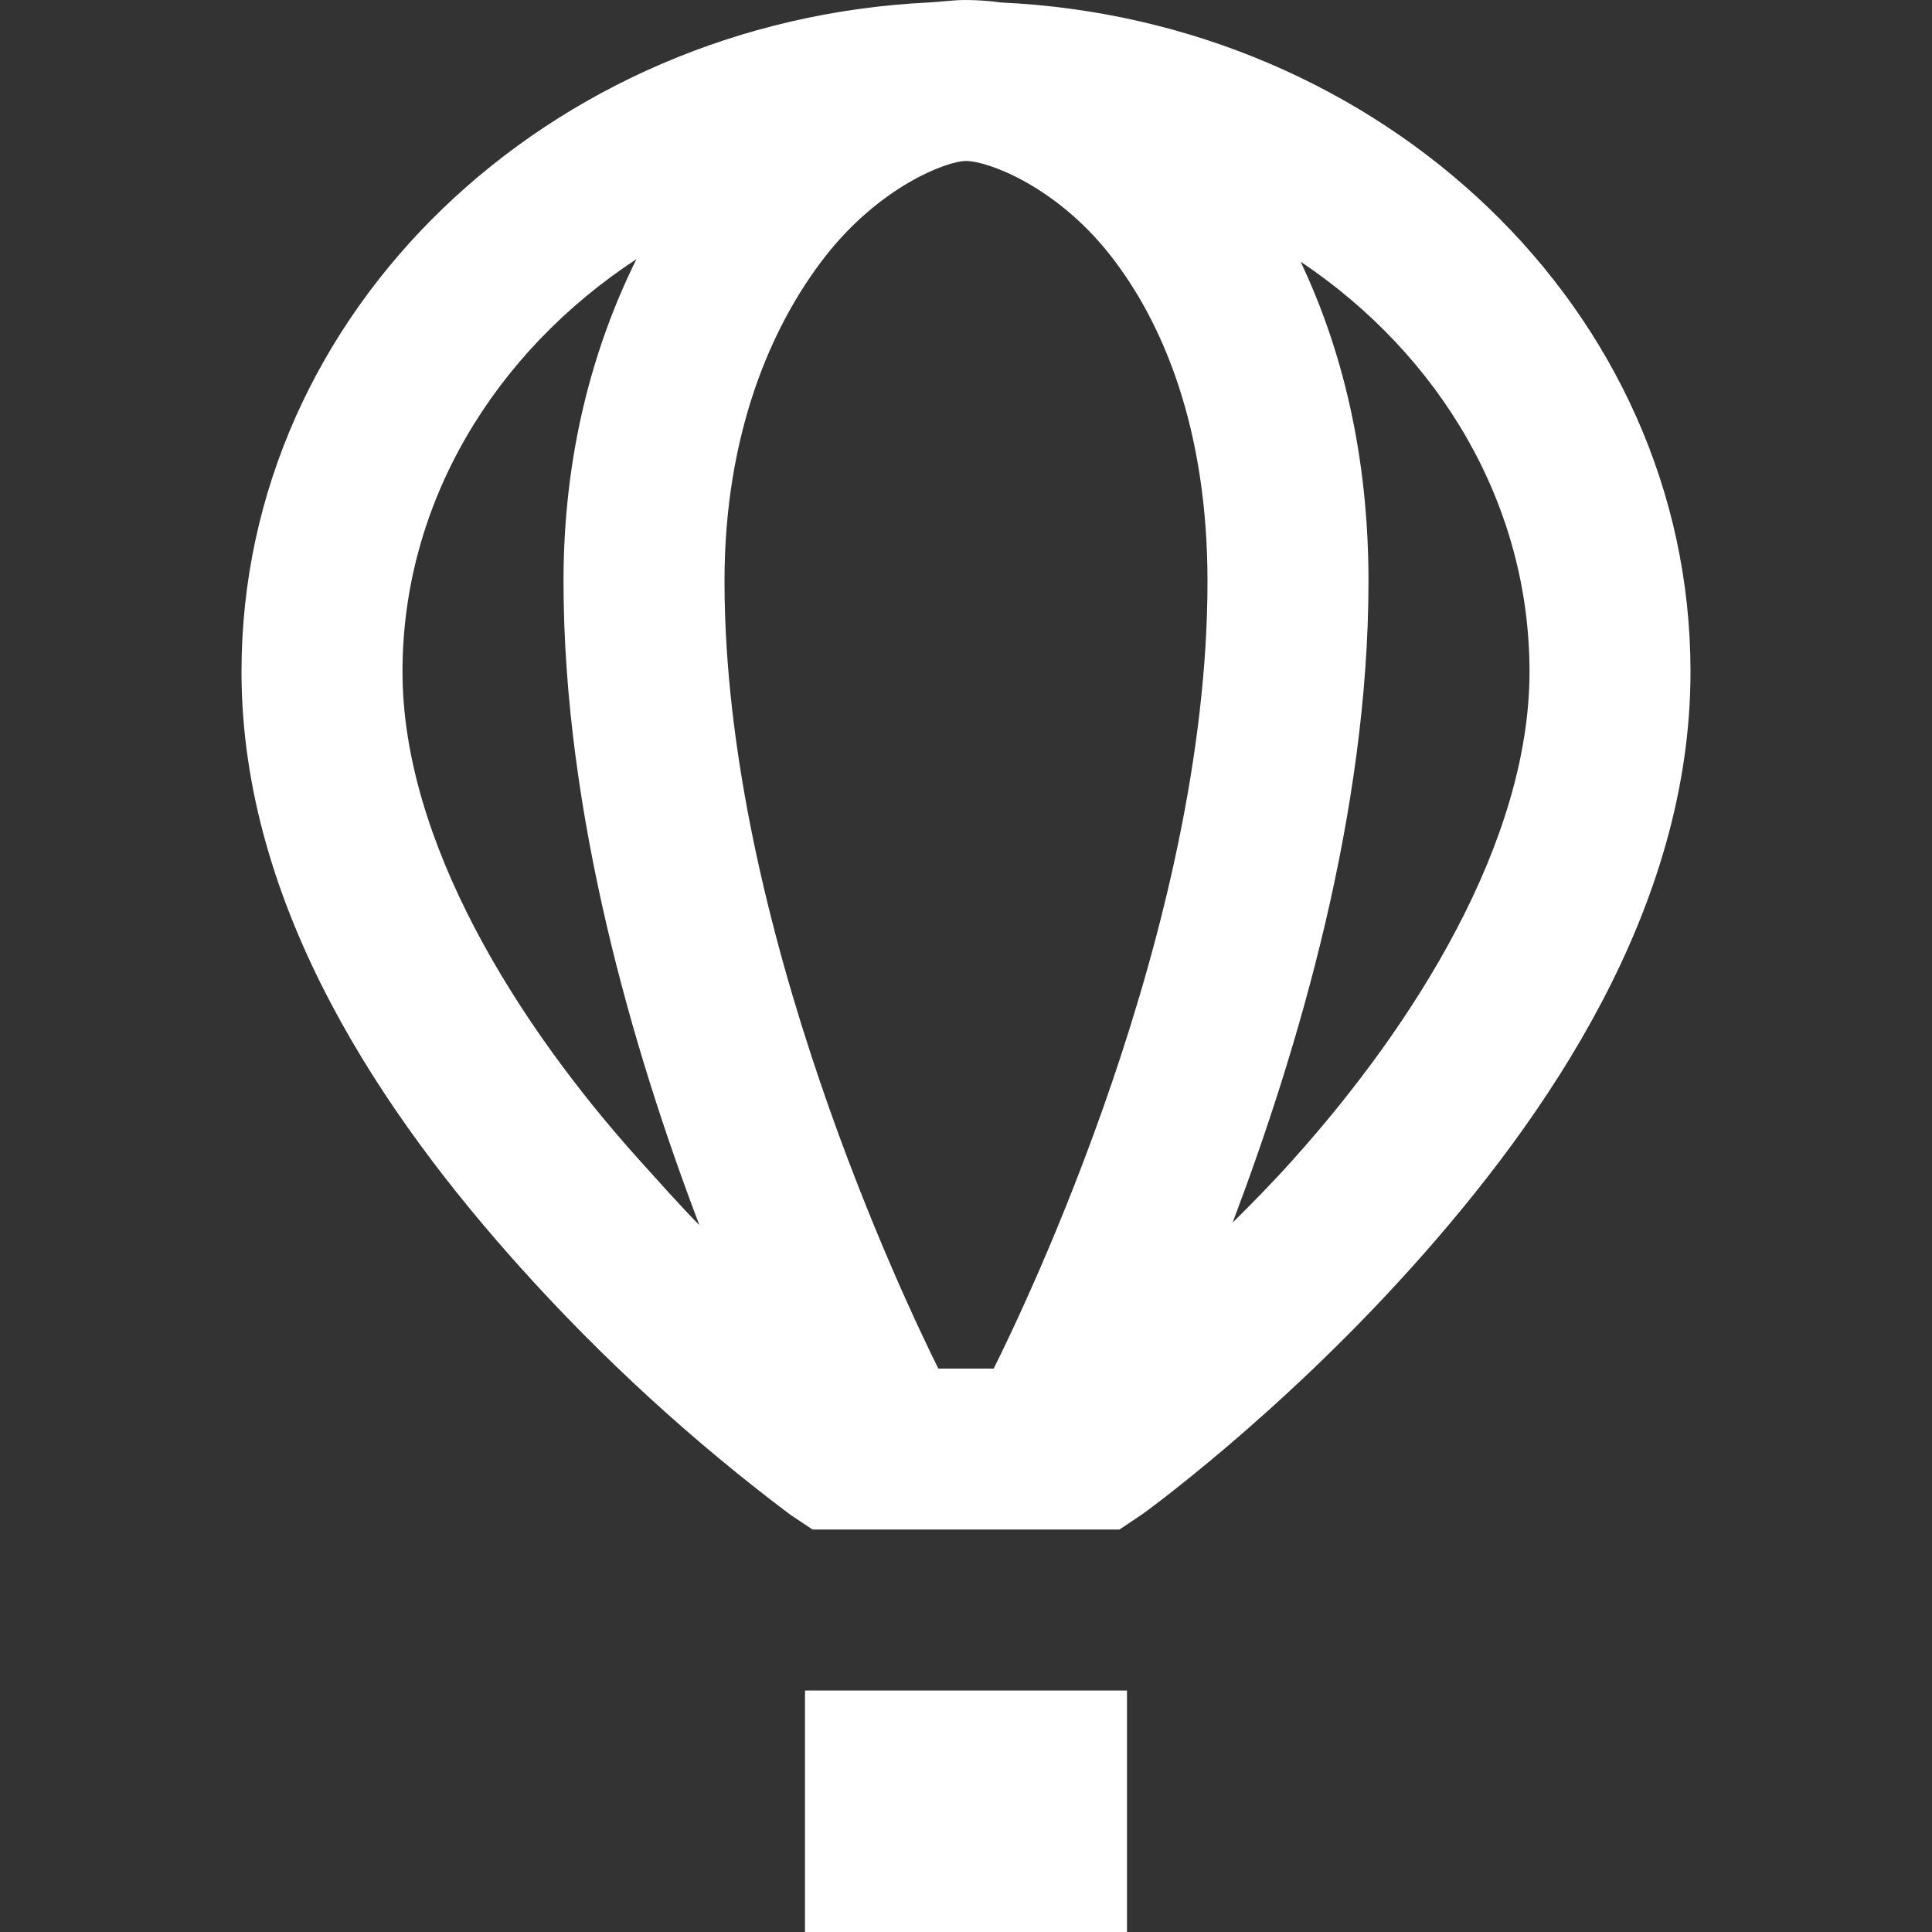 <svg xmlns="http://www.w3.org/2000/svg" width="64" height="64" viewBox="0 0 64 64" fill="none"><rect x="0" y="0" width="64" height="64" fill="#333333" stroke="none"/><path d="M32 0C31.573 0 31.165 0.061 30.749 0.083C18.219 0.696 8 10.261 8 22.251C8 30.115 12.773 37.021 17.251 42C19.953 45.004 22.939 47.739 26.168 50.168L26.915 50.667H37.083L37.835 50.165C37.835 50.165 42.272 46.979 46.749 42C51.229 37.021 56 30.115 56 22.251C56 10.229 45.739 0.656 33.165 0.083C32.779 0.029 32.39 0.002 32 0ZM32 5.333C32.728 5.333 34.968 6.168 36.749 8.416C38.533 10.667 40 14.208 40 19.253C40 30.763 33.939 43.283 32.917 45.336H31.083C30.061 43.272 24 30.709 24 19.251C24 14.397 25.531 10.813 27.333 8.501C29.136 6.187 31.355 5.333 32 5.333ZM21.083 8.584C19.645 11.491 18.667 15.043 18.667 19.251C18.667 26.939 20.968 34.803 23.168 40.584C22.509 39.917 21.885 39.208 21.168 38.416C17.115 33.907 13.333 27.867 13.333 22.251C13.333 16.645 16.387 11.667 21.083 8.584ZM43.083 8.667C47.696 11.76 50.667 16.699 50.667 22.251C50.667 27.864 46.885 33.904 42.832 38.416C42.136 39.197 41.48 39.856 40.832 40.501C43.011 34.741 45.333 26.907 45.333 19.248C45.333 15.061 44.448 11.541 43.083 8.667ZM26.667 56V64H37.333V56H26.667Z" fill="white"/></svg>